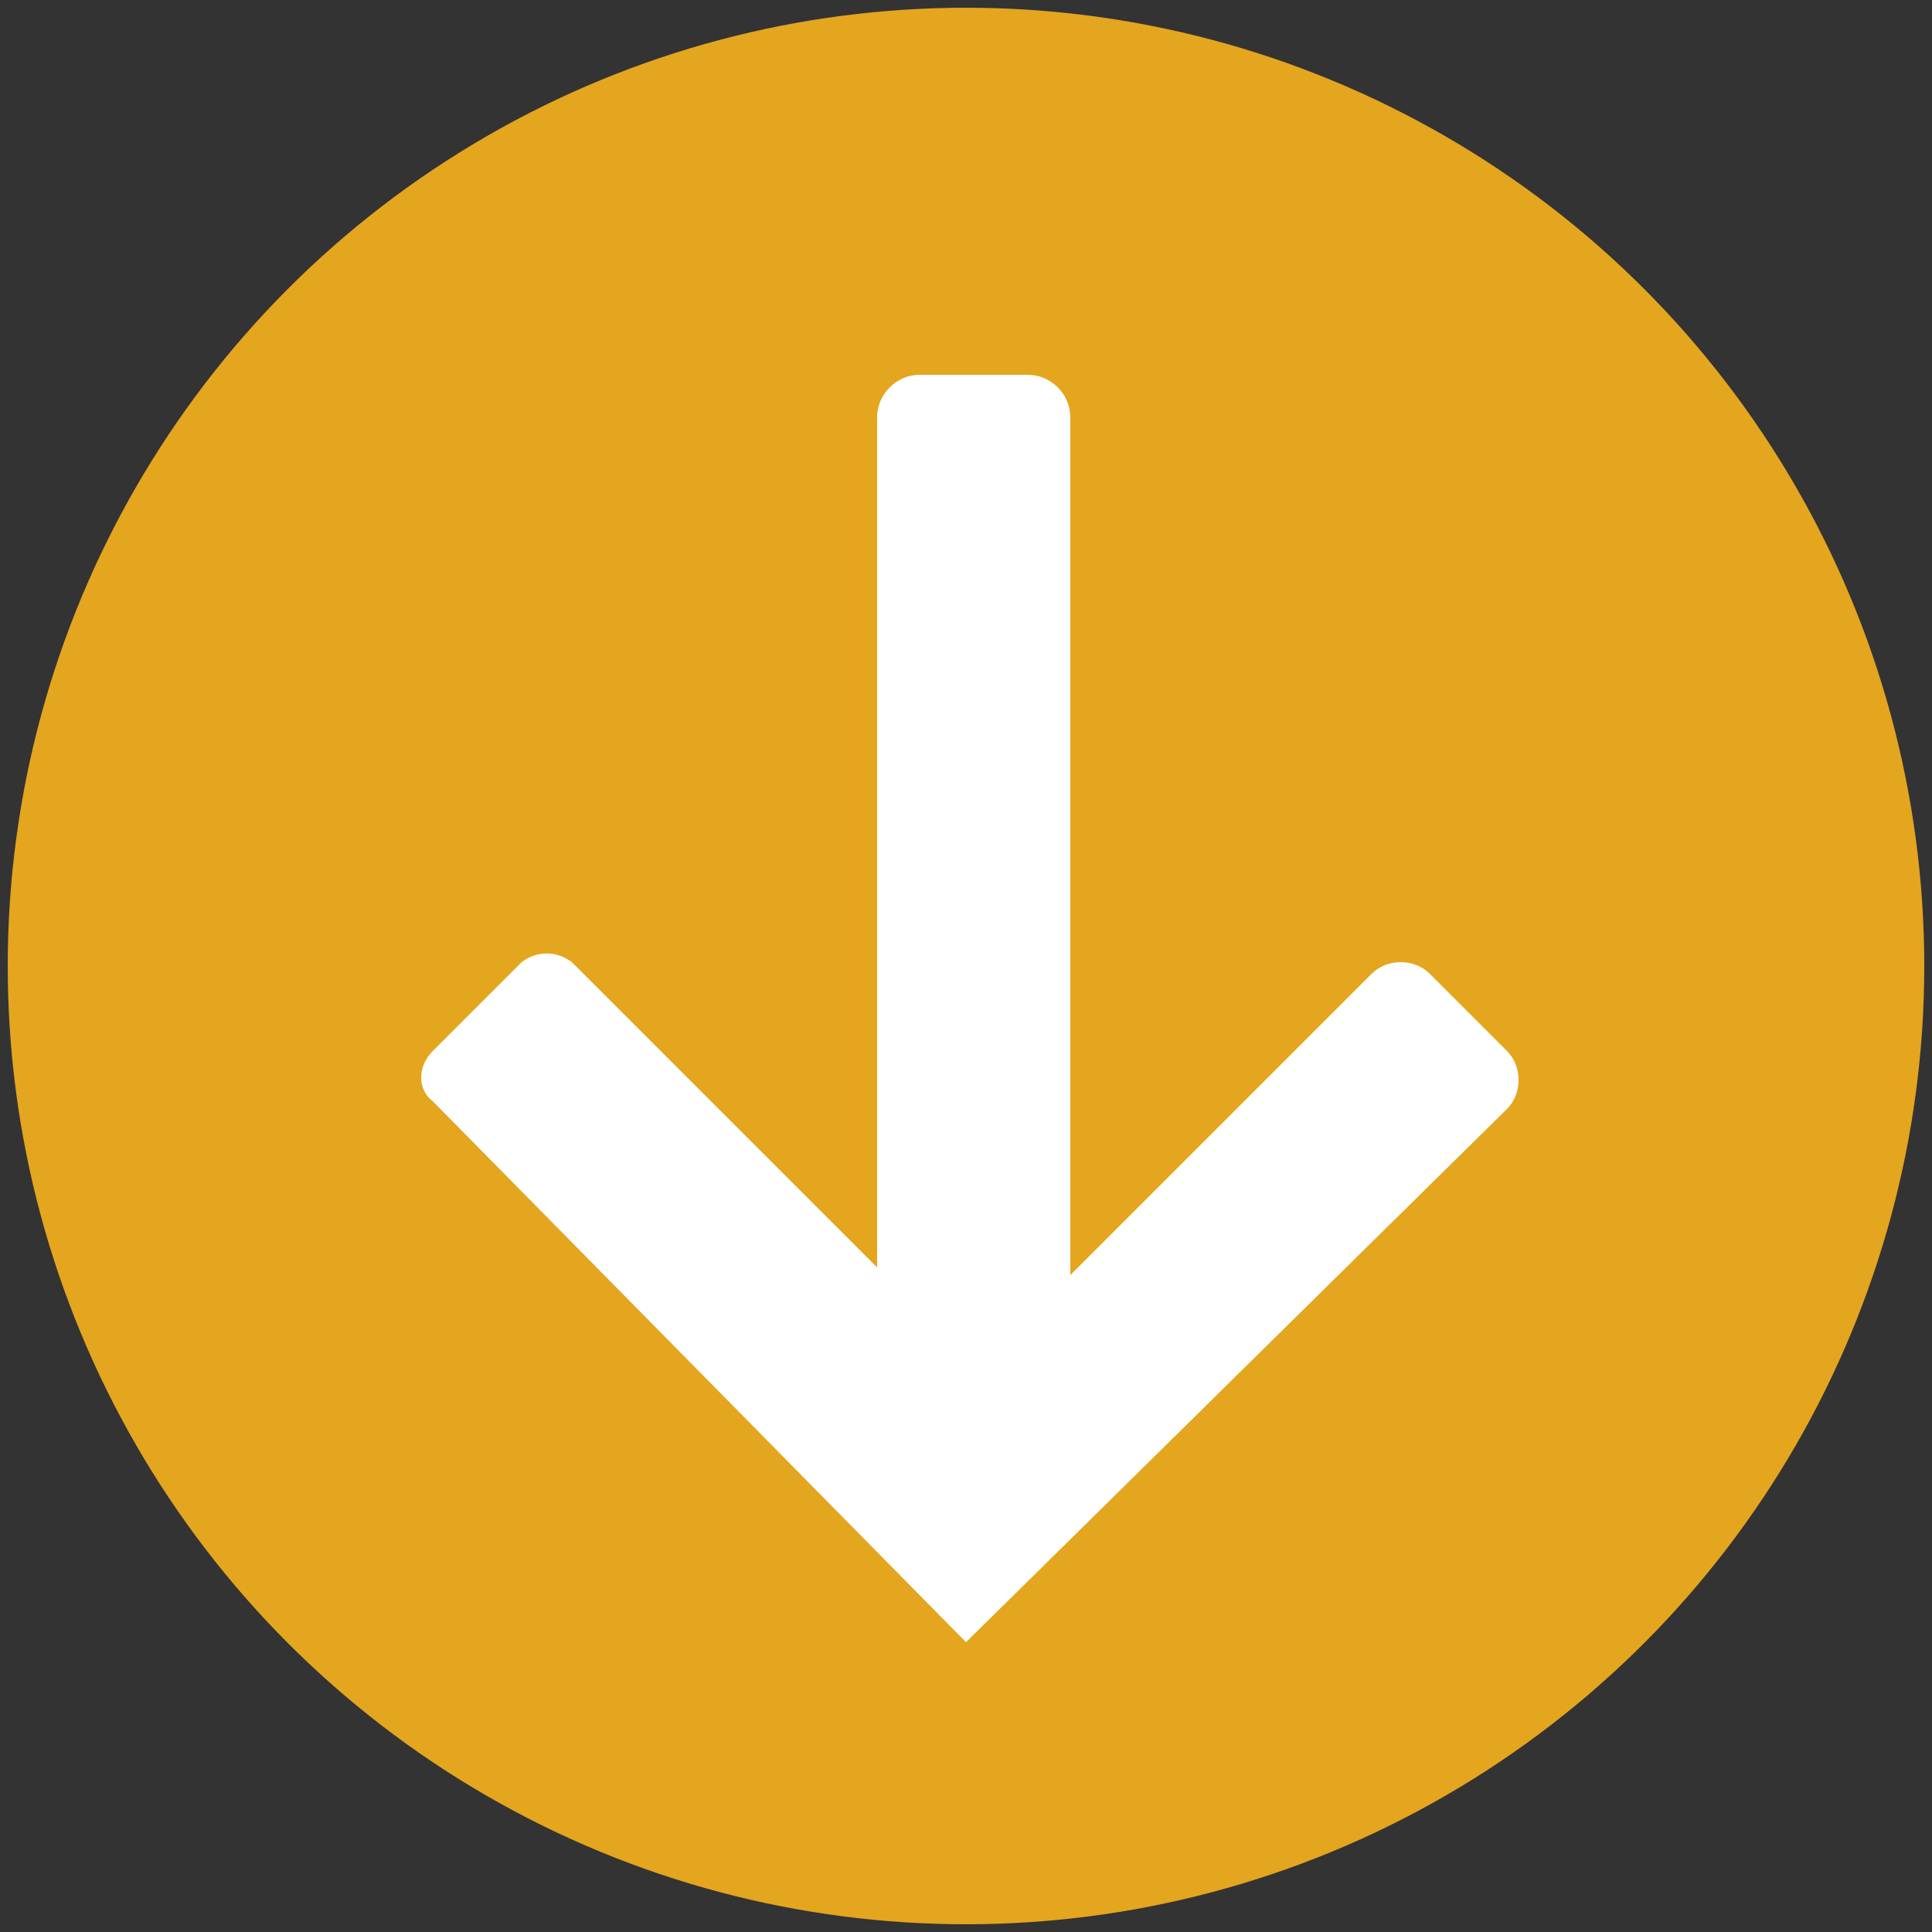<?xml version="1.0" encoding="utf-8"?>
<!-- Generator: Adobe Illustrator 23.0.3, SVG Export Plug-In . SVG Version: 6.00 Build 0)  -->
<svg version="1.1" id="Vrstva_1" xmlns="http://www.w3.org/2000/svg" xmlns:xlink="http://www.w3.org/1999/xlink" x="0px" y="0px"
	 viewBox="0 0 50 50" style="enable-background:new 0 0 50 50;" xml:space="preserve">
<rect x="0" y="0" width="50" height="50" fill="#333333" stroke="none"/>
<style type="text/css">
	.st0{fill:#E4A51F;}
	.st1{fill:#FFFFFF;}
</style>
<circle class="st0" cx="25" cy="25" r="24.8"/>
<path class="st1" d="M11.2,27.2l2.3-2.3c0.4-0.3,0.9-0.3,1.3,0l7.9,7.9V10.8c0-0.6,0.5-1.1,1.1-1.1h2.8c0.6,0,1.1,0.5,1.1,1.1v22.2
	l7.8-7.8c0.4-0.4,1.1-0.4,1.5,0l2,2c0.4,0.4,0.4,1.1,0,1.5L25,42.5L11.2,28.5C10.8,28.2,10.8,27.6,11.2,27.2z"/>
</svg>
